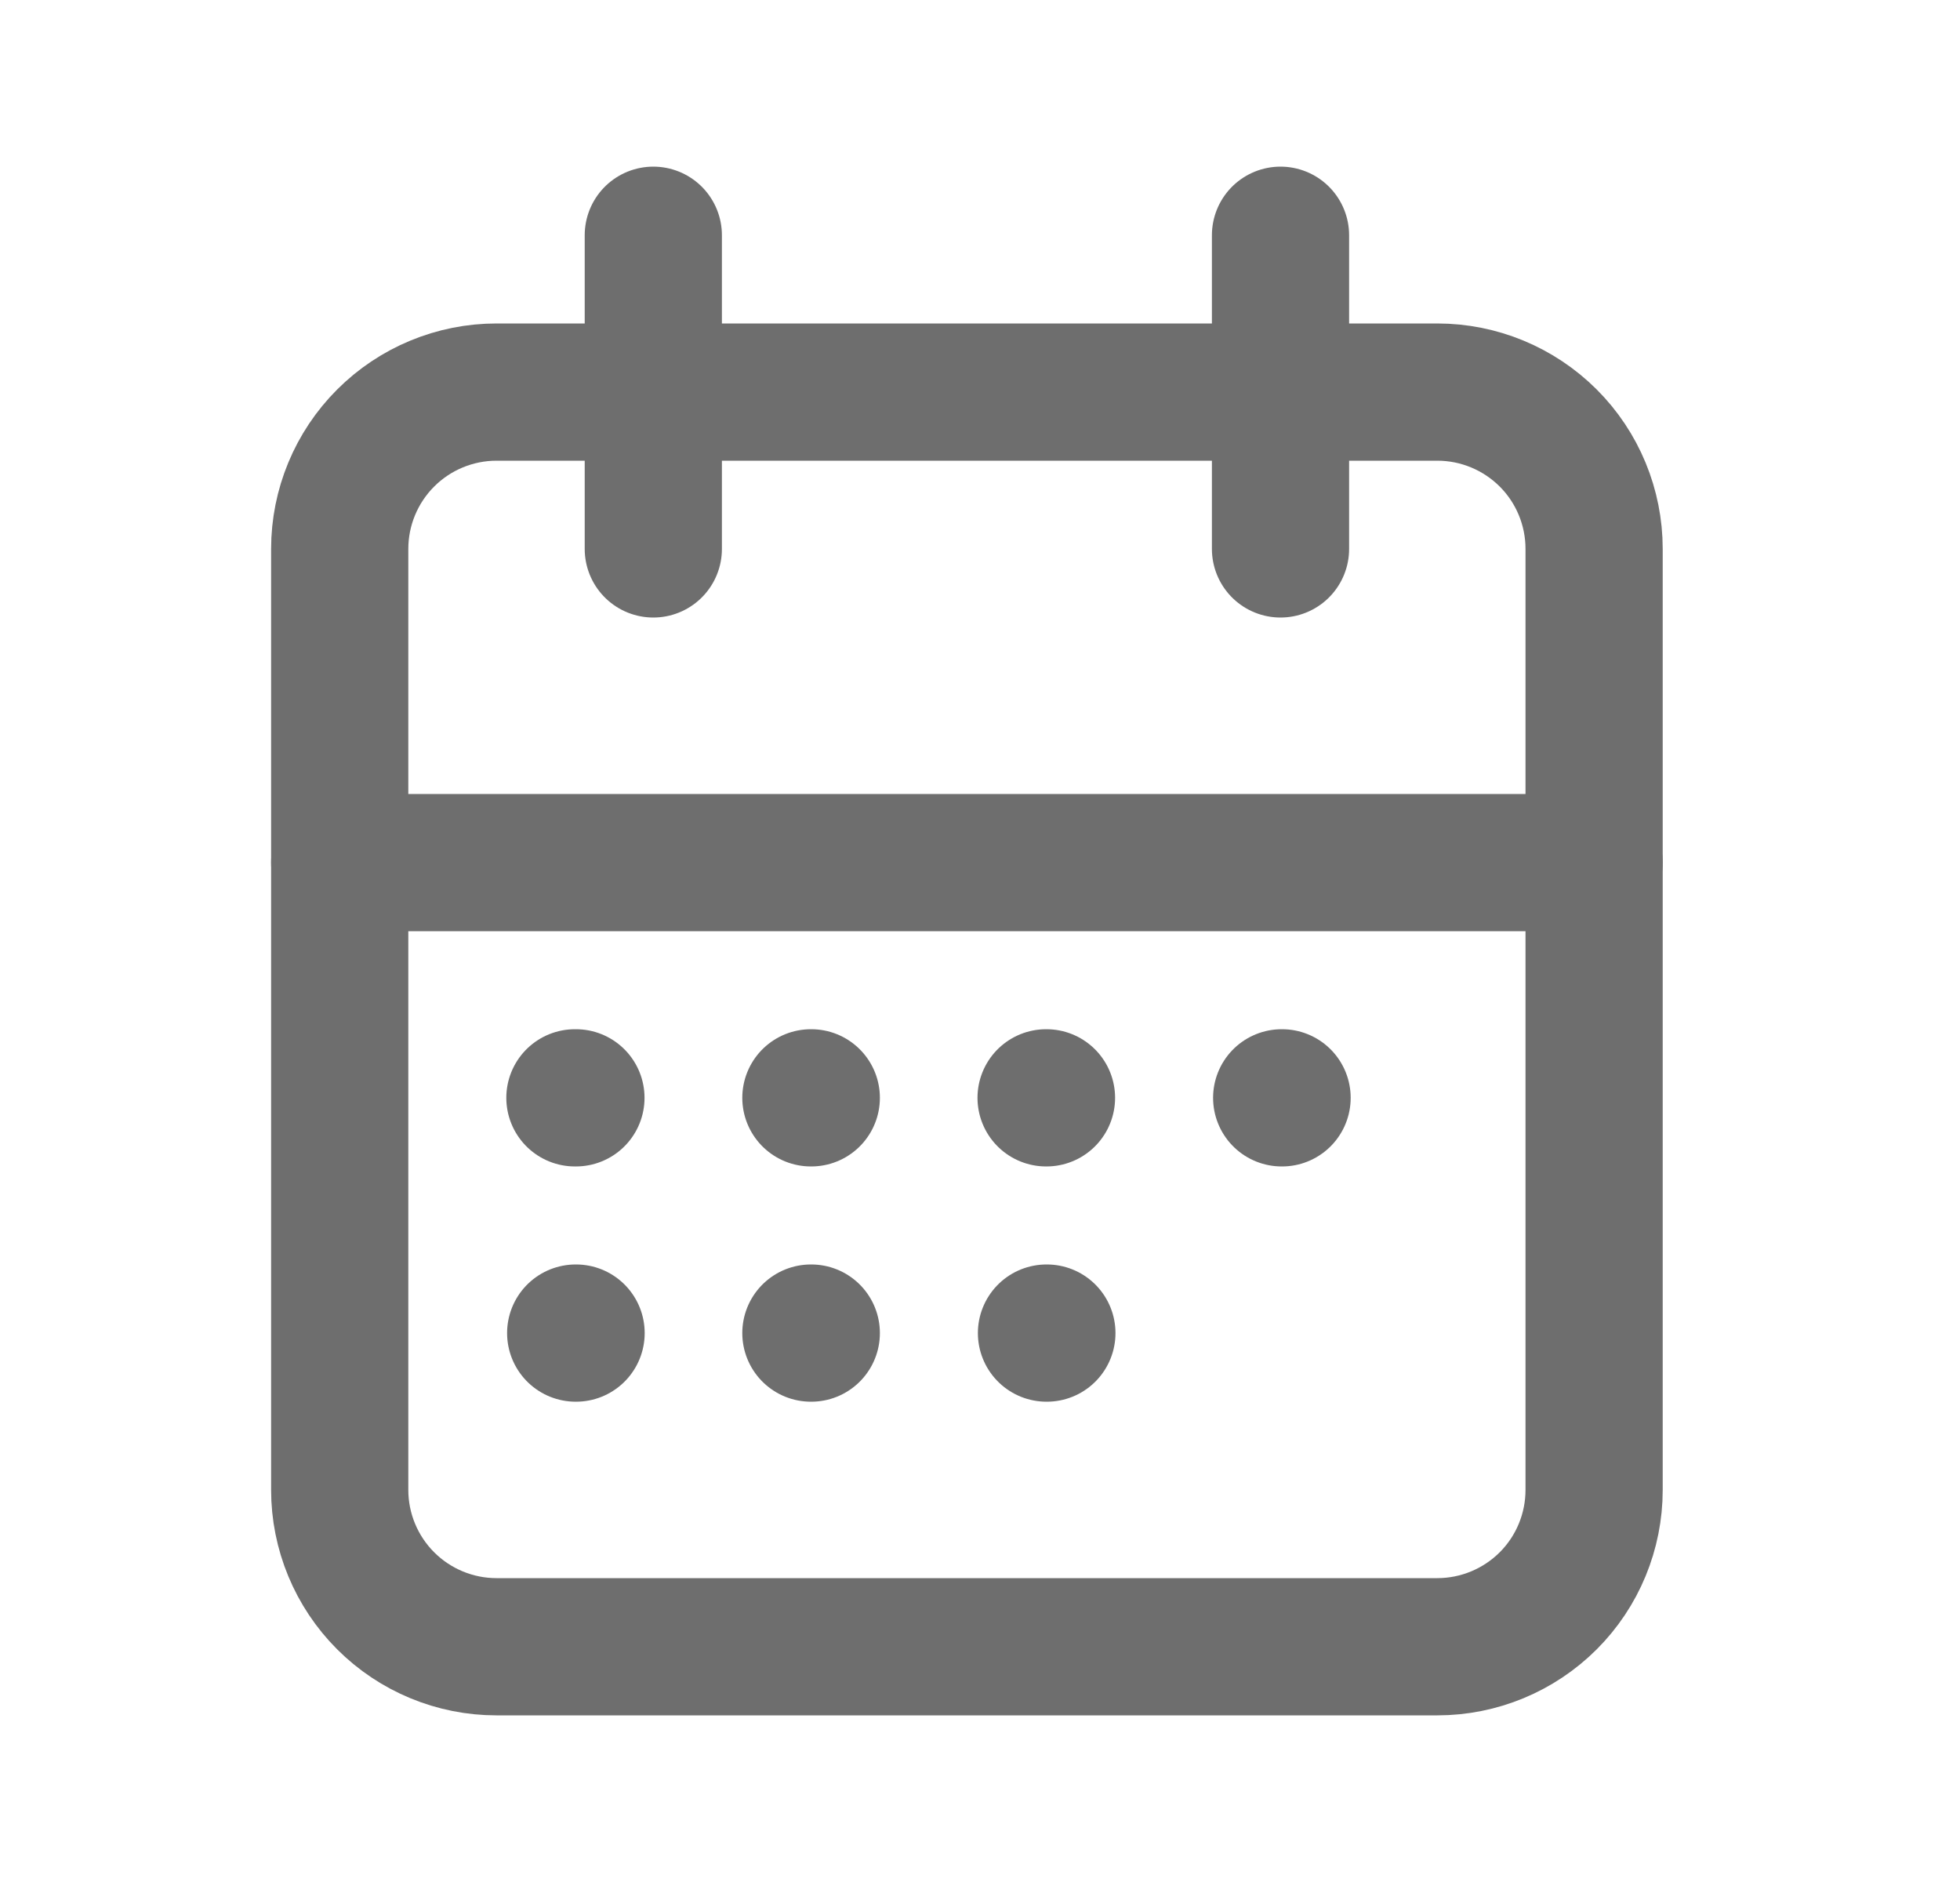 <svg width="25" height="24" viewBox="0 0 25 24" fill="none" xmlns="http://www.w3.org/2000/svg">
<g clip-path="url(#clip0_40000405_17816)">
<path d="M4.333 7C4.333 6.47 4.544 5.961 4.919 5.586C5.294 5.211 5.803 5 6.333 5H18.333C18.864 5 19.372 5.211 19.748 5.586C20.123 5.961 20.333 6.47 20.333 7V19C20.333 19.53 20.123 20.039 19.748 20.414C19.372 20.789 18.864 21 18.333 21H6.333C5.803 21 5.294 20.789 4.919 20.414C4.544 20.039 4.333 19.53 4.333 19V7Z" stroke="#6E6E6E" stroke-width="1.75" stroke-linecap="round" stroke-linejoin="round"/>
<path d="M16.333 3V7" stroke="#6E6E6E" stroke-width="1.75" stroke-linecap="round" stroke-linejoin="round"/>
<path d="M8.333 3V7" stroke="#6E6E6E" stroke-width="1.75" stroke-linecap="round" stroke-linejoin="round"/>
<path d="M4.333 11H20.333" stroke="#6E6E6E" stroke-width="1.75" stroke-linecap="round" stroke-linejoin="round"/>
<path d="M7.333 14H7.346" stroke="#6E6E6E" stroke-width="1.75" stroke-linecap="round" stroke-linejoin="round"/>
<path d="M10.343 14H10.348" stroke="#6E6E6E" stroke-width="1.75" stroke-linecap="round" stroke-linejoin="round"/>
<path d="M13.343 14H13.348" stroke="#6E6E6E" stroke-width="1.75" stroke-linecap="round" stroke-linejoin="round"/>
<path d="M16.348 14H16.353" stroke="#6E6E6E" stroke-width="1.75" stroke-linecap="round" stroke-linejoin="round"/>
<path d="M13.348 17H13.353" stroke="#6E6E6E" stroke-width="1.75" stroke-linecap="round" stroke-linejoin="round"/>
<path d="M7.343 17H7.348" stroke="#6E6E6E" stroke-width="1.75" stroke-linecap="round" stroke-linejoin="round"/>
<path d="M10.343 17H10.348" stroke="#6E6E6E" stroke-width="1.75" stroke-linecap="round" stroke-linejoin="round"/>
</g>
<defs>
<clipPath id="clip0_40000405_17816">
<rect width="24" height="24" fill="white" transform="translate(0.333)"/>
</clipPath>
</defs>
</svg>

